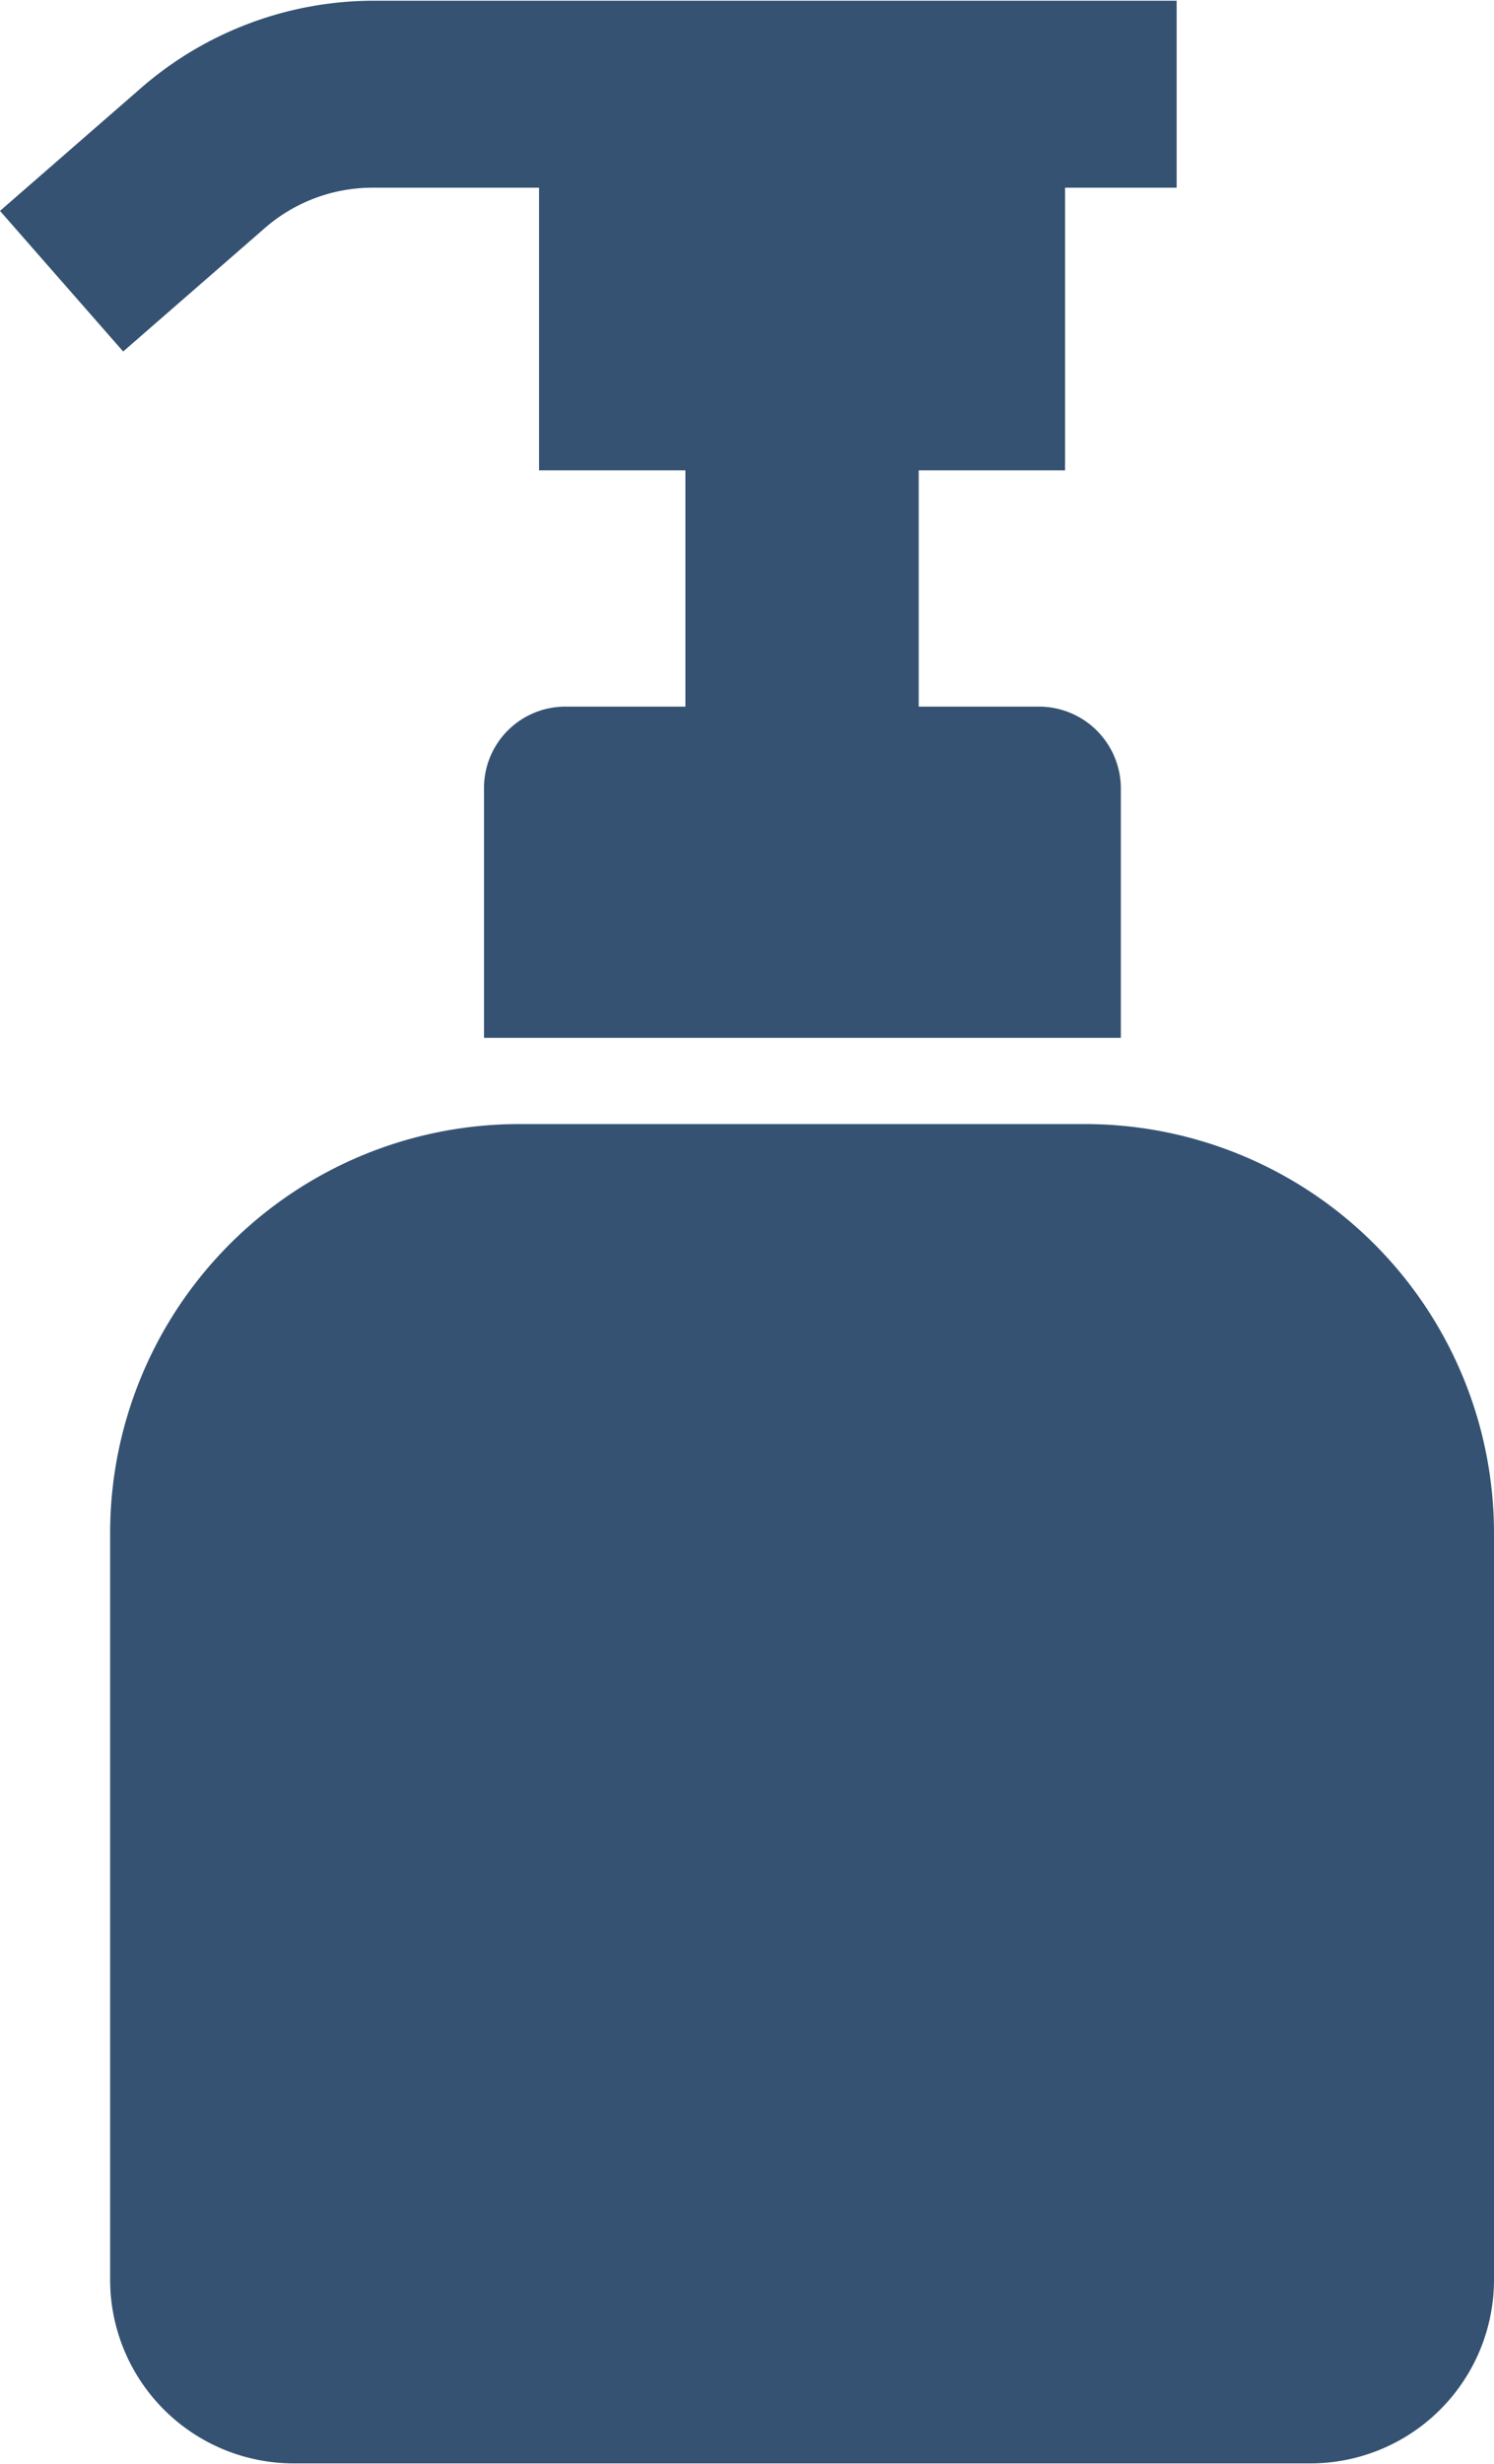 <svg xmlns="http://www.w3.org/2000/svg" width="20.62" height="34" viewBox="0 0 20.62 34">
  <defs>
    <style>
      .cls-1 {
        fill: #355272;
        fill-rule: evenodd;
      }
    </style>
  </defs>
  <path id="シェイプ_36" data-name="シェイプ 36" class="cls-1" d="M1423.33,9230.16a2.263,2.263,0,0,1,1.5-.57h2.3v3.9h2.02v3.26h-1.65a1.123,1.123,0,0,0-1.13,1.13v3.44h8.79v-3.44a1.131,1.131,0,0,0-1.14-1.13h-1.65v-3.26h2.02v-3.9h1.54v-2.58h-11.12a4.9,4.9,0,0,0-3.18,1.21l-1.94,1.69,1.7,1.94Zm11.34,12.35h-7.82a5.646,5.646,0,0,0-5.64,5.64v10.31a2.535,2.535,0,0,0,2.54,2.53h14.02a2.535,2.535,0,0,0,2.54-2.53v-10.31A5.646,5.646,0,0,0,1434.67,9242.51Z" transform="translate(-1419.69 -9227)"/>
</svg>
